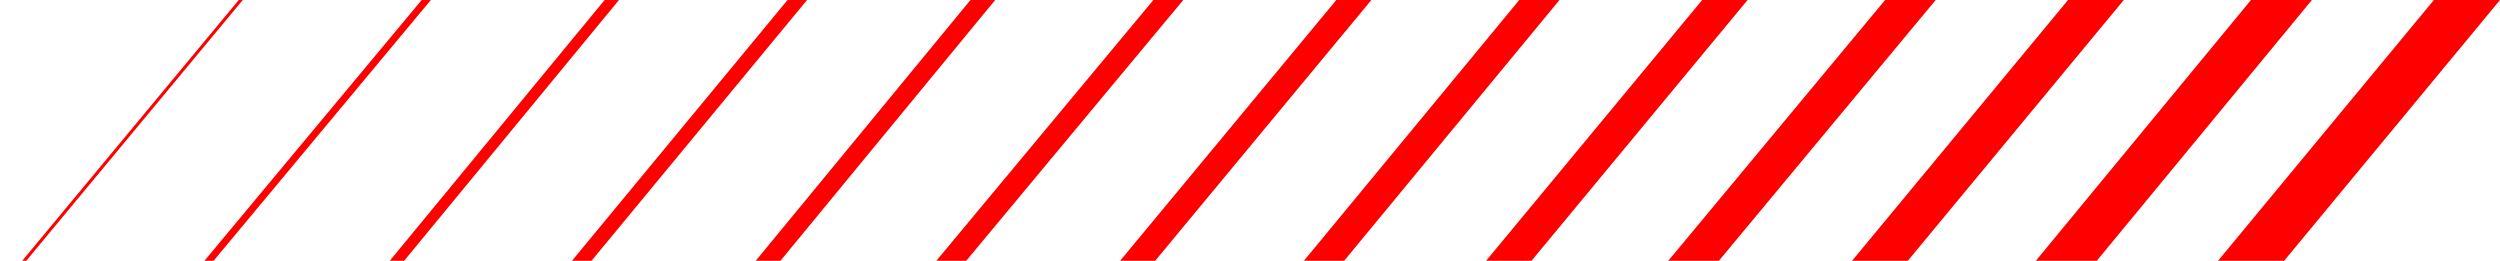<svg width="508" height="53" viewBox="0 0 508 53" fill="none" xmlns="http://www.w3.org/2000/svg">
<g clip-path="url(#clip0_6910_3004)">
<path d="M450.697 53L494.567 4.4602e-05L508 4.57764e-05L464.128 53L450.697 53Z" fill="#FF0000"/>
<path d="M413.676 53L457.397 4.4694e-05L469.777 4.57764e-05L426.058 53L413.676 53Z" fill="#FF0000"/>
<path d="M376.332 53L420.227 4.47861e-05L431.555 4.57764e-05L387.662 53L376.332 53Z" fill="#FF0000"/>
<path d="M338.989 53L383.056 4.48778e-05L393.334 4.57764e-05L349.268 53L338.989 53Z" fill="#FF0000"/>
<path d="M301.968 53L345.884 2.20816e-05L355.109 2.28882e-05L311.193 53L301.968 53Z" fill="#FF0000"/>
<path d="M264.947 53L308.714 -8.4638e-05L316.889 -8.39233e-05L273.121 53L264.947 53Z" fill="#FF0000"/>
<path d="M227.601 53L271.54 4.51536e-05L278.664 4.57764e-05L234.725 53L227.601 53Z" fill="#FF0000"/>
<path d="M190.258 53L234.37 4.52456e-05L240.441 4.57764e-05L196.328 53L190.258 53Z" fill="#FF0000"/>
<path d="M153.559 53L197.199 4.53374e-05L202.221 4.57764e-05L158.579 53L153.559 53Z" fill="#FF0000"/>
<path d="M116.215 53L160.028 4.54295e-05L163.996 4.57764e-05L120.183 53L116.215 53Z" fill="#FF0000"/>
<path d="M79.194 53L122.859 4.55214e-05L125.775 4.57764e-05L82.111 53L79.194 53Z" fill="#FF0000"/>
<path d="M41.529 53L85.687 4.56133e-05L87.553 4.57764e-05L43.393 53L41.529 53Z" fill="#FF0000"/>
<path d="M4.507 53L48.516 4.57052e-05L49.33 4.57764e-05L5.322 53L4.507 53Z" fill="#FF0000"/>
</g>
<defs>
<clipPath id="clip0_6910_3004">
<rect width="508" height="53" fill="white" transform="translate(508 53) rotate(-180)"/>
</clipPath>
</defs>
</svg>
